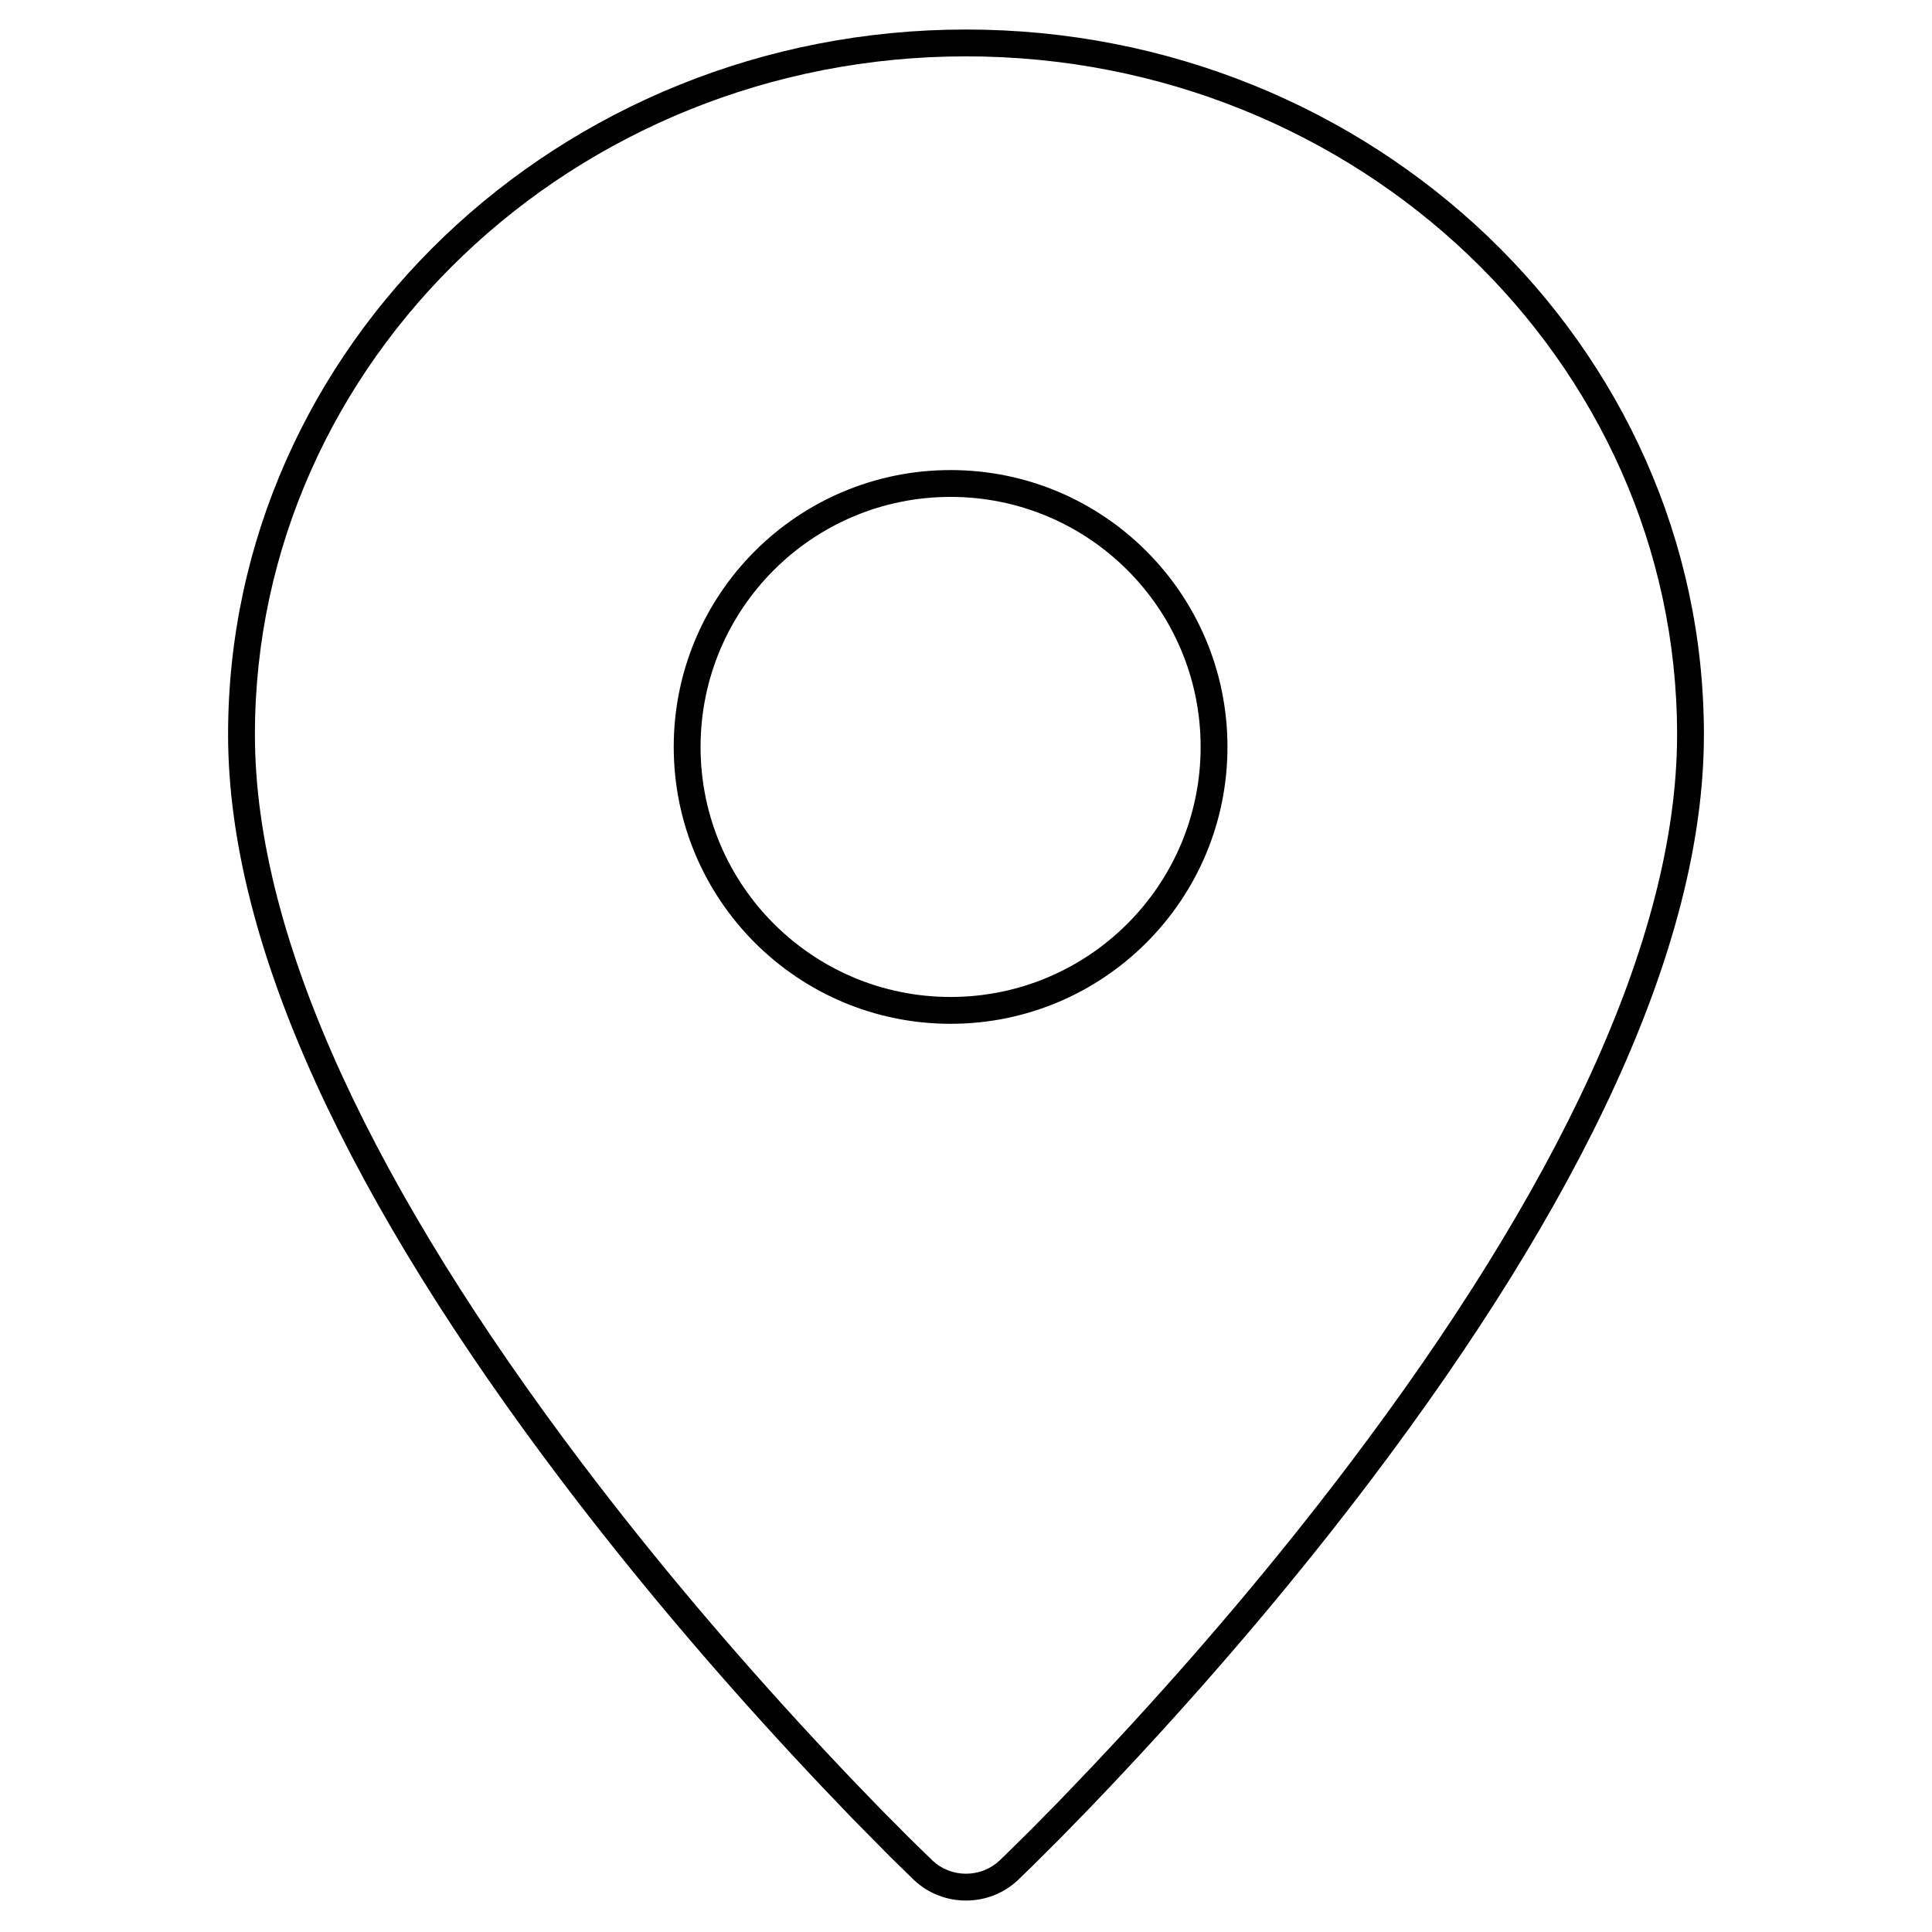<svg xmlns="http://www.w3.org/2000/svg" width="36" height="36" viewBox="0 0 36 36">
  <g fill="none" fill-rule="evenodd">
    <rect width="36" height="36"/>
    <path fill="#000" fill-rule="nonzero" d="M18,0.55 C25.581,0.55 31.75,6.439 31.75,13.686 C31.75,17.675 29.429,22.445 25.542,27.583 C24.167,29.4 22.683,31.143 21.183,32.76 L21.183,32.76 L20.73,33.244 L20.31,33.685 L19.742,34.268 L19.251,34.757 L18.968,35.032 C18.706,35.28 18.359,35.414 18,35.414 C17.641,35.414 17.294,35.28 17.03,35.031 L17.03,35.031 L16.593,34.604 L15.888,33.89 L15.27,33.244 L14.817,32.76 C13.317,31.143 11.833,29.4 10.458,27.583 C6.571,22.445 4.25,17.675 4.25,13.686 C4.25,6.439 10.419,0.55 18,0.55 Z M18,1.05 C10.69,1.05 4.75,6.72 4.75,13.686 C4.75,17.537 7.031,22.223 10.857,27.281 C12.221,29.083 13.694,30.815 15.184,32.42 C15.261,32.504 15.337,32.585 15.412,32.665 L15.412,32.665 L15.845,33.124 L16.433,33.733 L16.944,34.247 L17.375,34.668 C17.543,34.827 17.767,34.914 18,34.914 C18.233,34.914 18.457,34.827 18.623,34.67 C18.667,34.628 18.712,34.584 18.759,34.539 L18.759,34.539 L19.217,34.087 L19.754,33.541 L20.367,32.9 L20.816,32.42 C22.306,30.815 23.779,29.083 25.143,27.281 C28.969,22.223 31.25,17.537 31.25,13.686 C31.25,6.72 25.31,1.05 18,1.05 Z M17.713,8.759 C20.563,8.759 22.872,11.068 22.872,13.918 C22.872,16.767 20.563,19.077 17.713,19.077 C14.864,19.077 12.554,16.767 12.554,13.918 C12.554,11.068 14.864,8.759 17.713,8.759 Z M17.713,9.259 C15.14,9.259 13.054,11.344 13.054,13.918 C13.054,16.491 15.14,18.577 17.713,18.577 C20.286,18.577 22.372,16.491 22.372,13.918 C22.372,11.344 20.286,9.259 17.713,9.259 Z"/>
  </g>
</svg>
